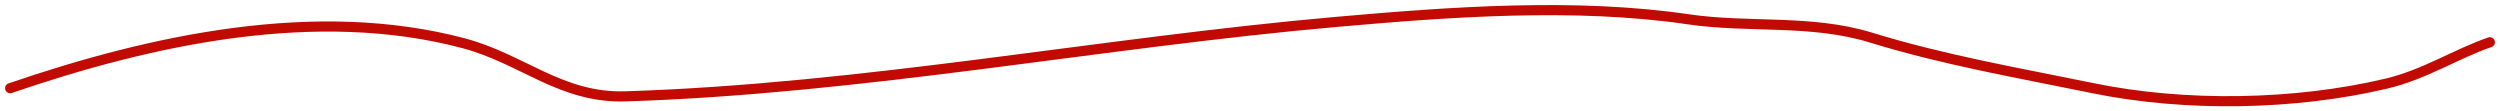 <?xml version="1.0" encoding="UTF-8"?> <svg xmlns="http://www.w3.org/2000/svg" width="247" height="11" viewBox="0 0 247 11" fill="none"><path d="M1 8.713C14.931 3.947 31.217 0.391 45.813 4.275C51.666 5.832 55.415 9.724 61.832 9.519C85.312 8.771 108.695 4.216 132.099 2.157C143.312 1.17 155.591 0.263 166.79 1.905C172.834 2.791 178.935 1.892 184.873 3.72C192.074 5.937 199.402 7.197 206.788 8.713C215.904 10.584 226.735 10.401 235.779 8.259C239.577 7.359 242.676 5.311 246 4.174" stroke="#C10B02" stroke-linecap="round"></path></svg> 